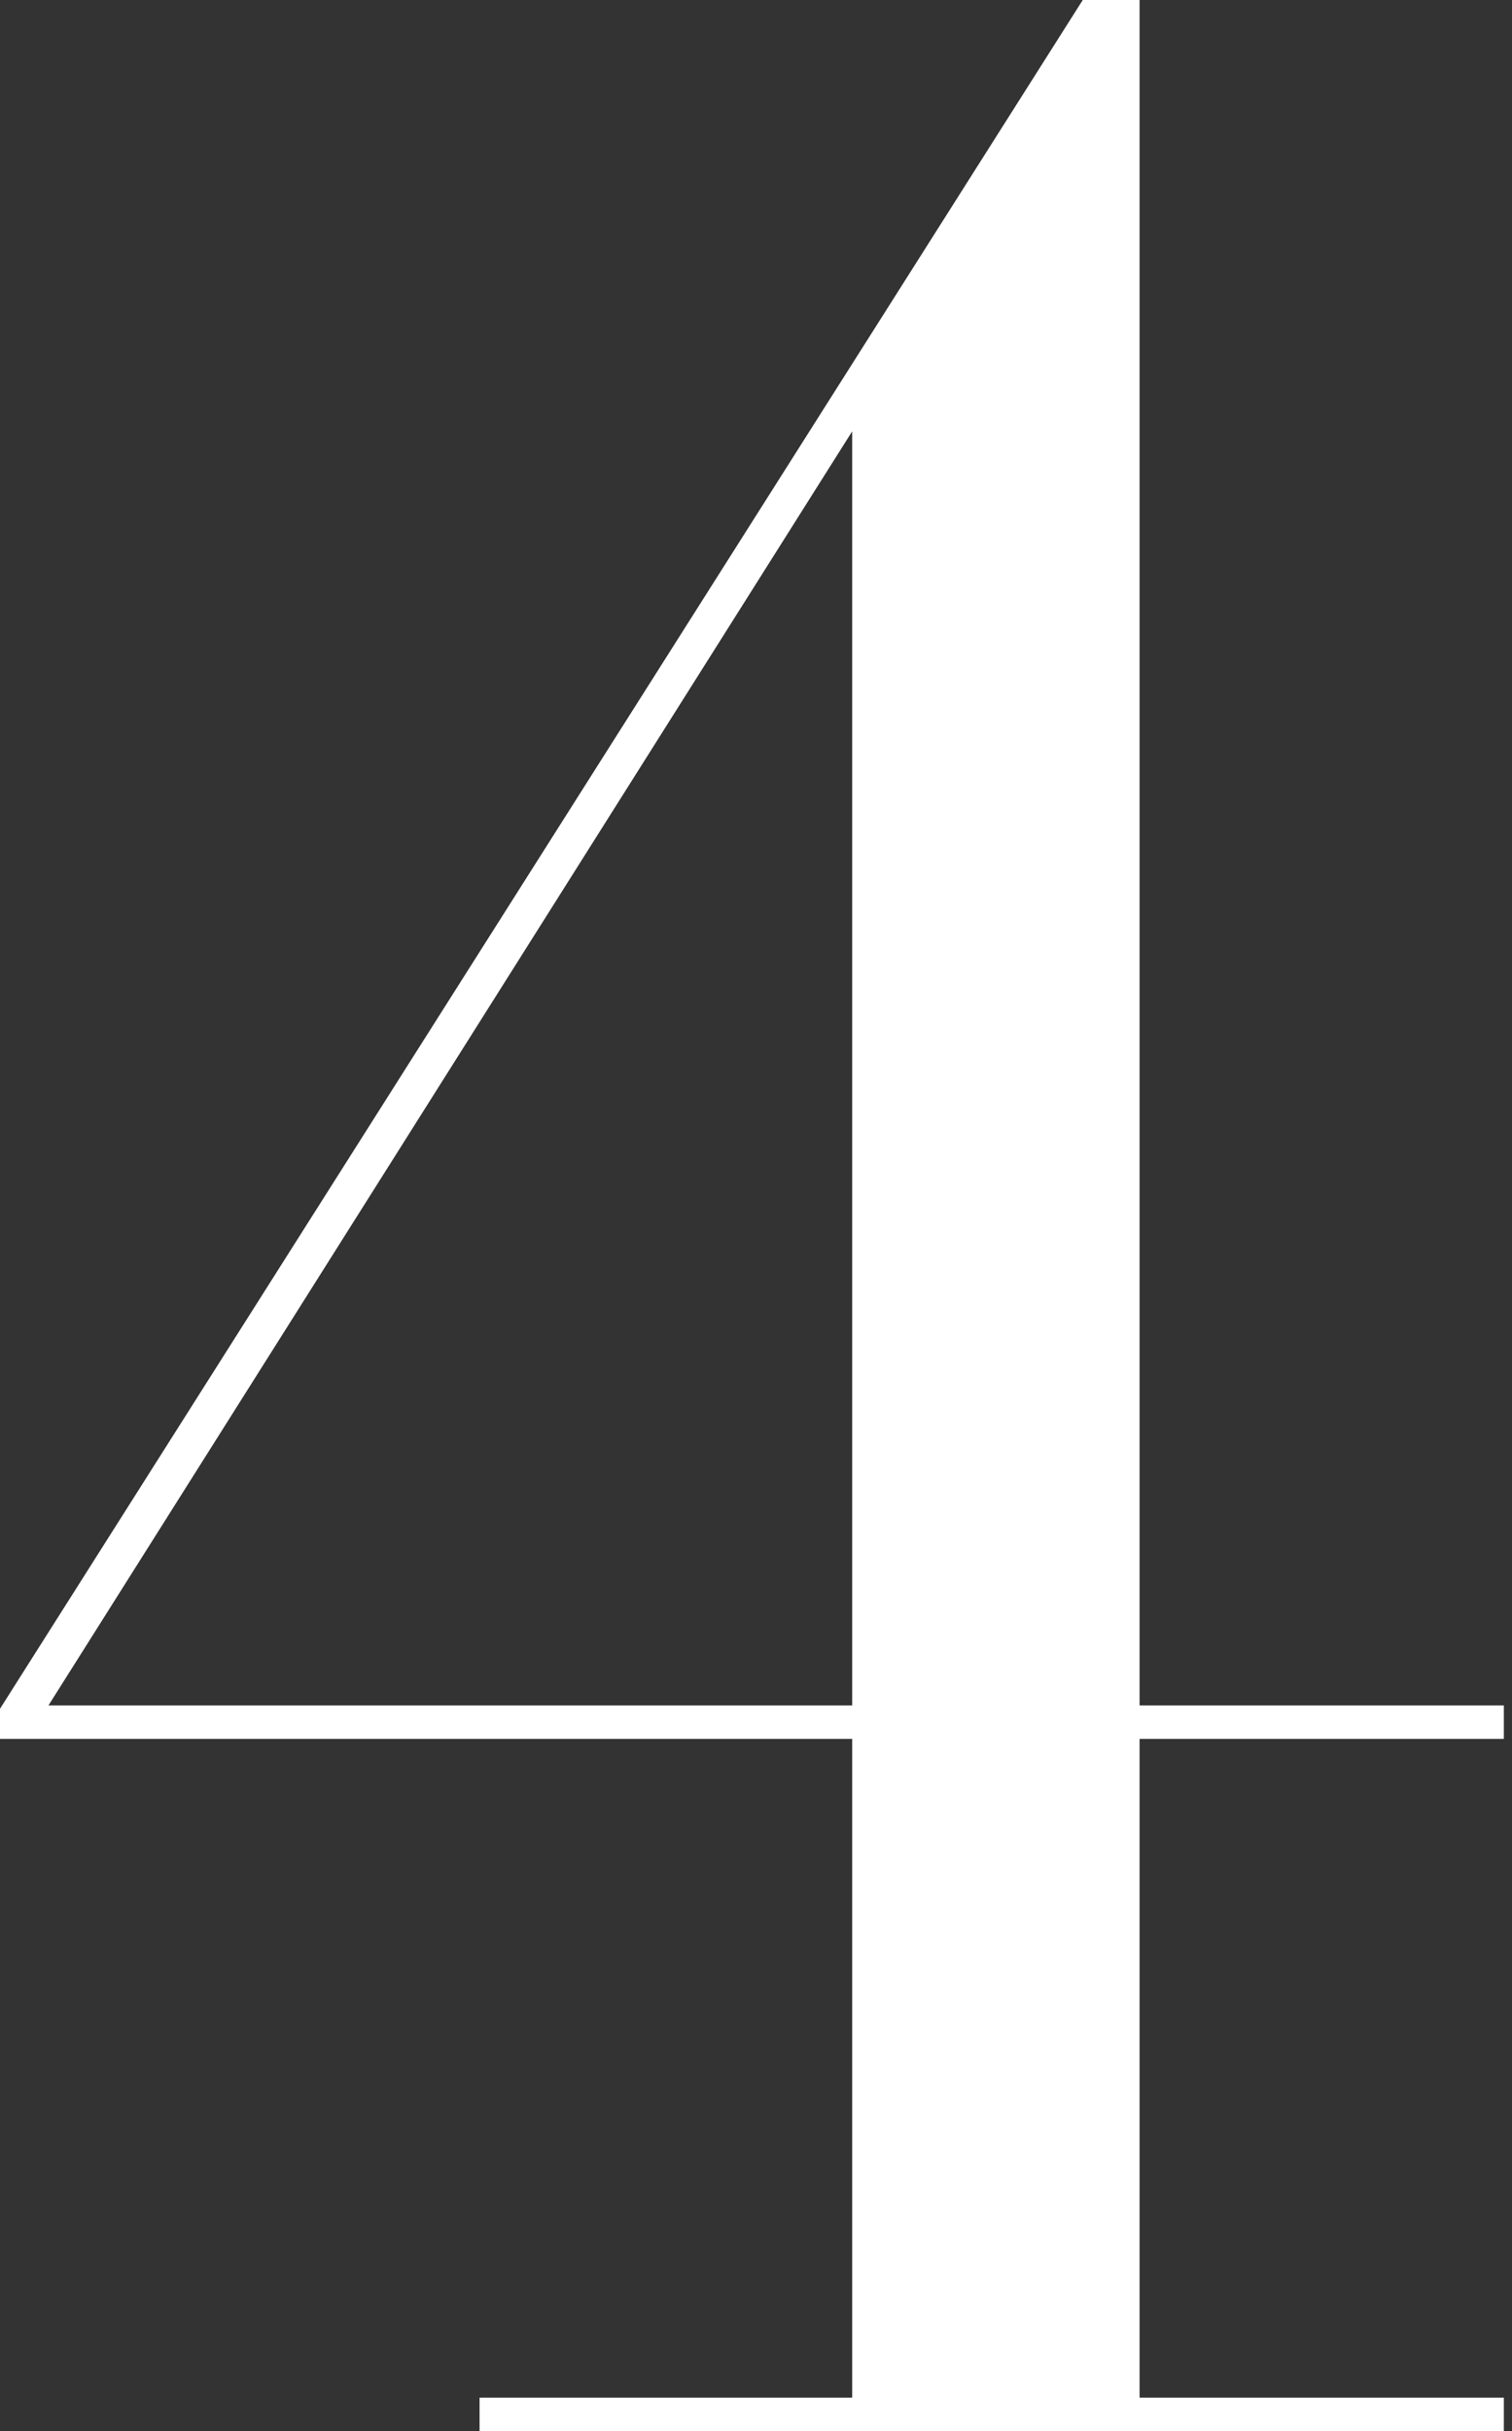 <?xml version="1.0" encoding="UTF-8"?> <svg xmlns="http://www.w3.org/2000/svg" width="117" height="188" viewBox="0 0 117 188" fill="none"><rect x="0" y="0" width="117" height="188" fill="#333333" stroke="none"/> <path d="M88.182 131.885H116.369V134.471H88.182V185.414H116.369V188H37.109V185.414H65.942V134.471H0V132.143L83.785 0H88.182V131.885ZM65.942 131.885V33.359L3.75 131.885H65.942Z" fill="white"></path> </svg> 